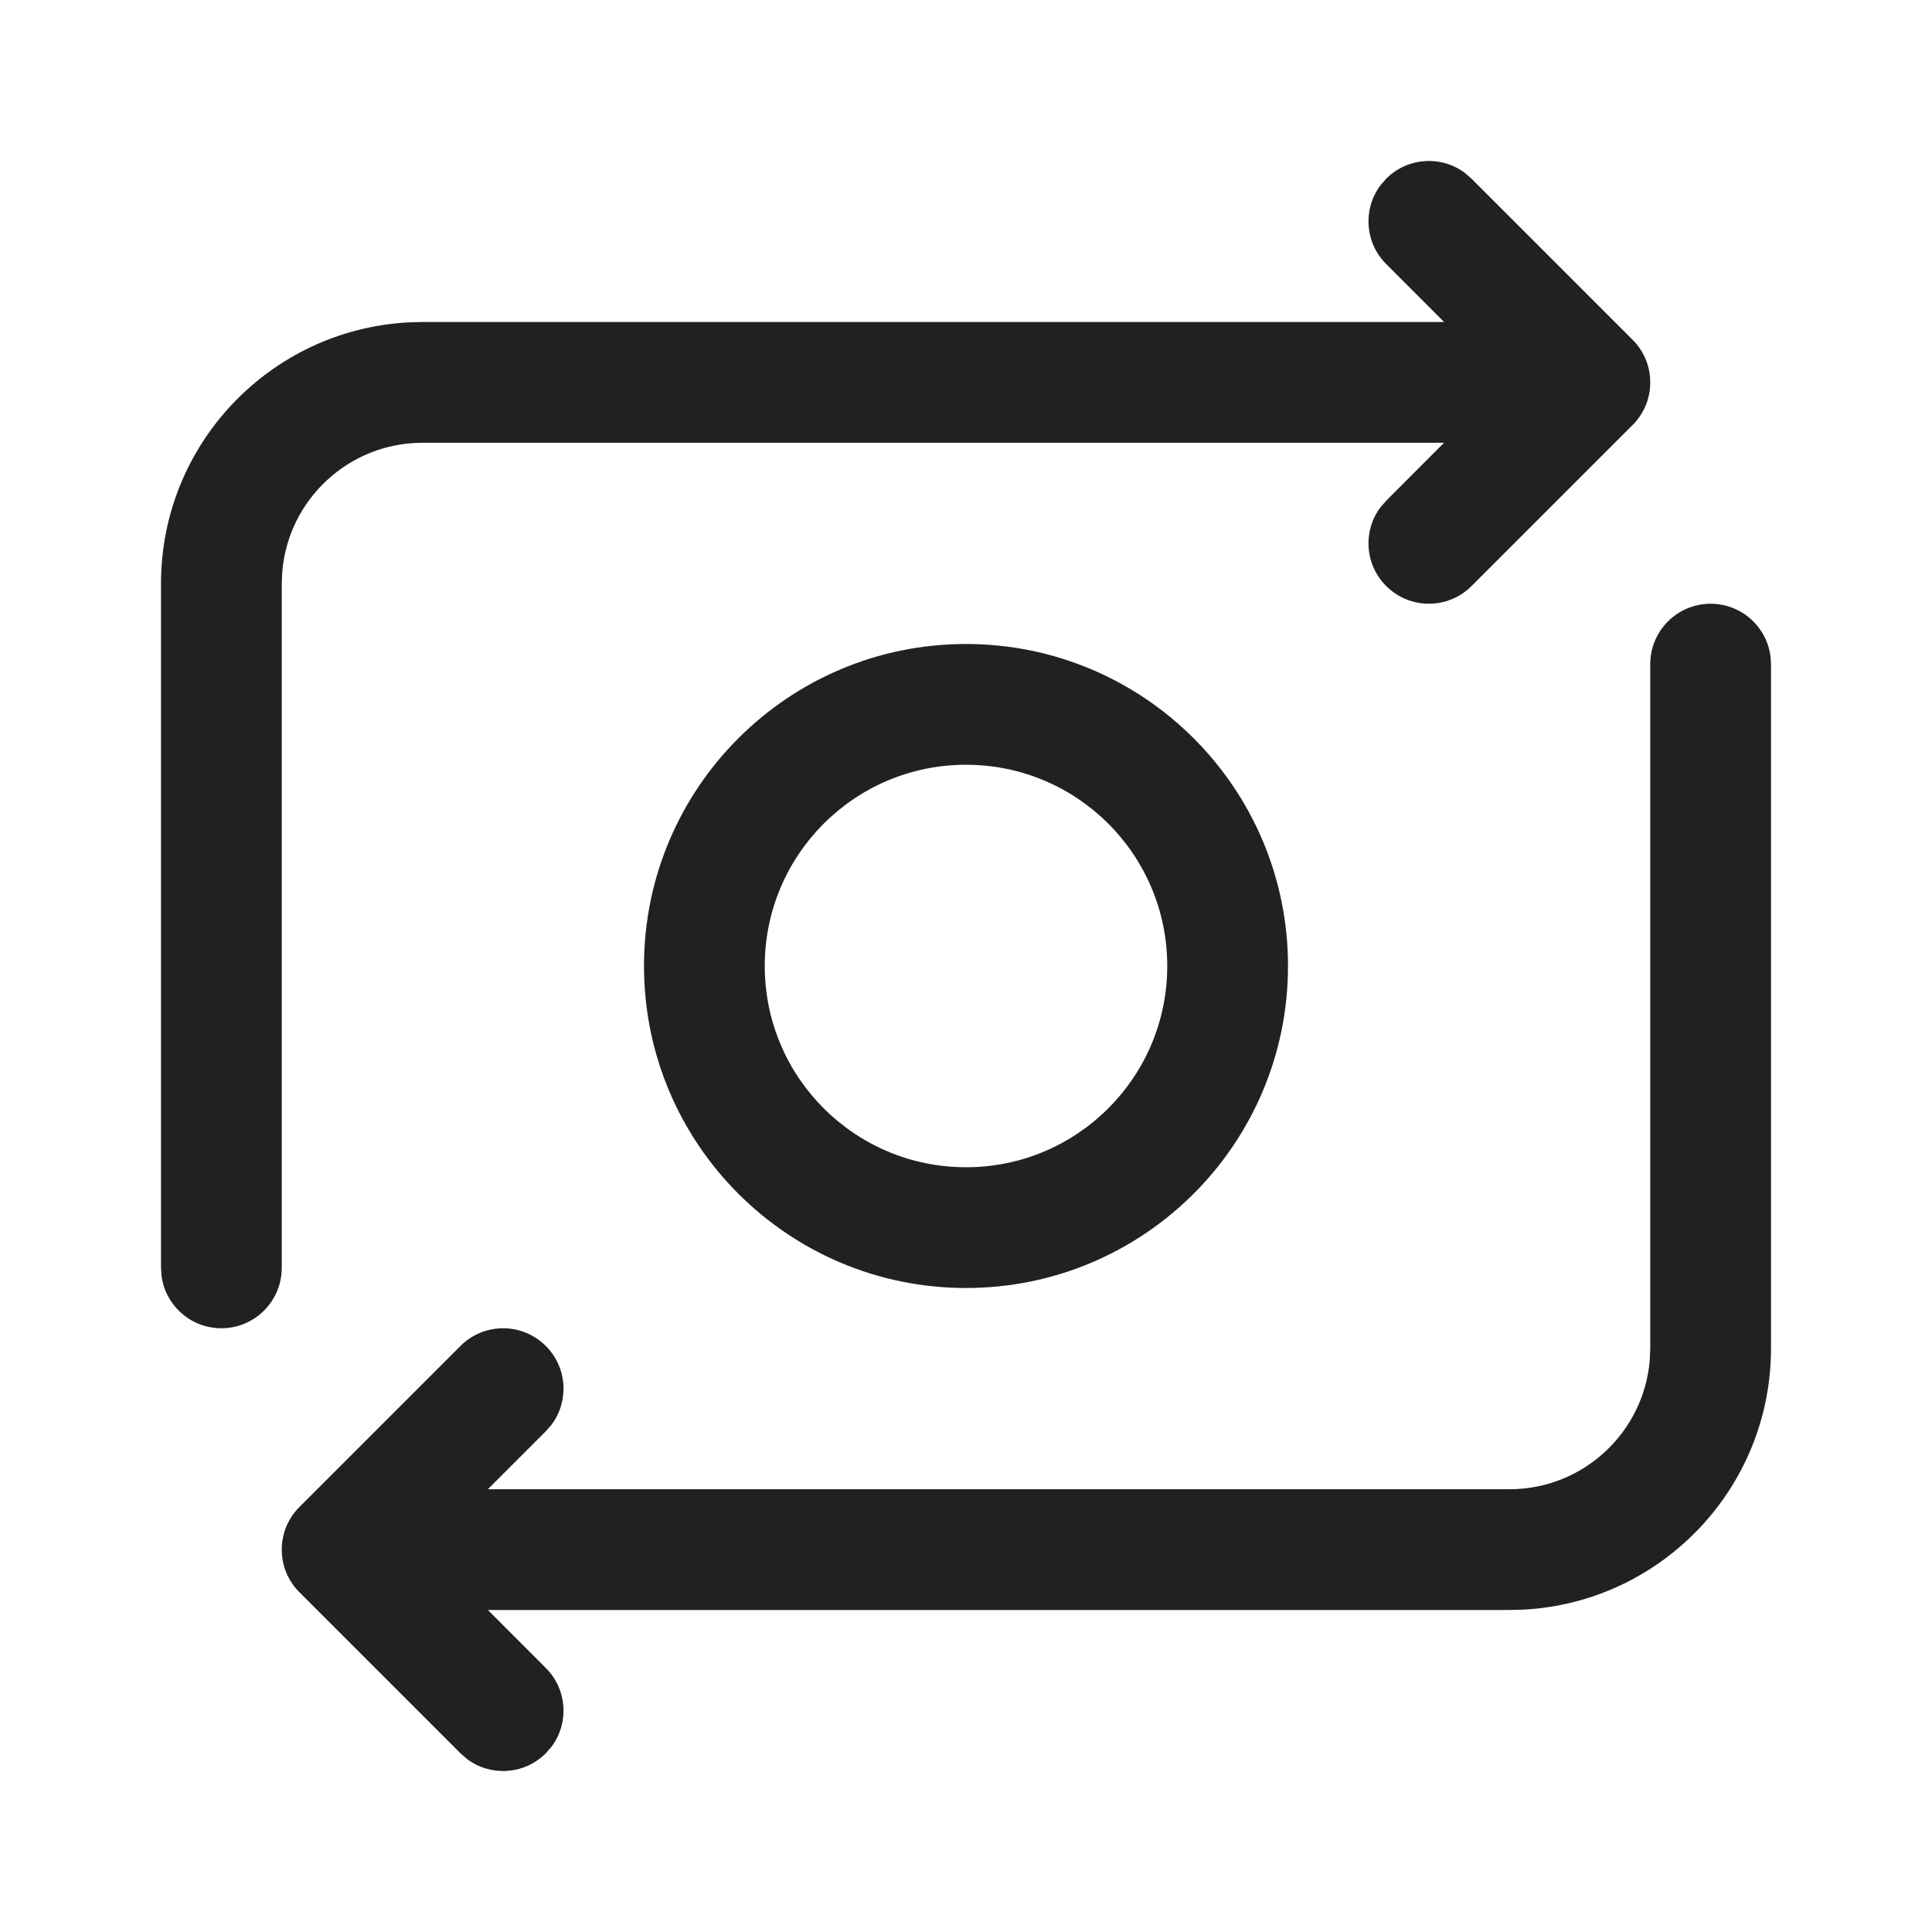 <?xml version="1.0" encoding="UTF-8"?>
<svg width="800px" height="800px" viewBox="0 0 24 24" version="1.1" xmlns="http://www.w3.org/2000/svg" xmlns:xlink="http://www.w3.org/1999/xlink">
    <!-- Uploaded to: SVG Repo, www.svgrepo.com, Generator: SVG Repo Mixer Tools -->
    <title>ic_fluent_camera_switch_24_regular</title>
    <desc>Created with Sketch.</desc>
    <g id="🔍-Product-Icons" stroke="none" stroke-width="1" fill="none" fill-rule="evenodd">
        <g id="ic_fluent_camera_switch_24_regular" fill="#212121" fill-rule="nonzero">
            <path d="M21.25,7.5 C21.63,7.5 21.943,7.782 21.993,8.148 L22,8.25 L22,16.75 C22,18.483 20.644,19.899 18.934,19.995 L18.75,20 L6.061,20 L6.78,20.72 C7.047,20.986 7.071,21.403 6.853,21.696 L6.78,21.78 C6.514,22.047 6.097,22.071 5.804,21.853 L5.72,21.78 L3.72,19.78 L3.656,19.708 C3.654,19.705 3.651,19.702 3.649,19.699 L3.72,19.78 C3.683,19.743 3.65,19.703 3.623,19.661 C3.609,19.641 3.597,19.62 3.586,19.598 C3.581,19.589 3.576,19.581 3.572,19.572 C3.56,19.545 3.548,19.517 3.538,19.487 C3.536,19.48 3.534,19.474 3.532,19.468 C3.511,19.4 3.5,19.326 3.5,19.25 C3.5,19.212 3.503,19.174 3.508,19.137 C3.51,19.125 3.512,19.114 3.515,19.102 C3.52,19.077 3.526,19.053 3.533,19.029 C3.537,19.017 3.541,19.005 3.545,18.993 C3.554,18.97 3.563,18.948 3.573,18.926 C3.579,18.915 3.585,18.903 3.592,18.89 C3.605,18.866 3.619,18.844 3.634,18.822 C3.638,18.816 3.643,18.81 3.647,18.804 C3.672,18.771 3.695,18.744 3.72,18.72 L5.72,16.72 C6.013,16.427 6.487,16.427 6.78,16.72 C7.047,16.986 7.071,17.403 6.853,17.696 L6.78,17.78 L6.06,18.5 L18.75,18.5 C19.668,18.5 20.421,17.793 20.494,16.894 L20.5,16.75 L20.5,8.25 C20.5,7.836 20.836,7.5 21.25,7.5 Z M18.196,2.147 L18.28,2.22 L20.28,4.22 C20.306,4.245 20.329,4.272 20.351,4.301 L20.28,4.22 C20.317,4.257 20.35,4.297 20.377,4.339 C20.391,4.359 20.403,4.38 20.414,4.402 C20.419,4.411 20.424,4.419 20.428,4.428 C20.44,4.455 20.452,4.483 20.462,4.513 C20.464,4.52 20.466,4.526 20.468,4.532 C20.489,4.6 20.5,4.674 20.5,4.75 C20.5,4.788 20.497,4.826 20.492,4.863 C20.49,4.872 20.488,4.882 20.487,4.892 C20.481,4.919 20.475,4.945 20.467,4.971 C20.463,4.983 20.459,4.995 20.455,5.007 C20.446,5.03 20.437,5.052 20.427,5.074 C20.421,5.085 20.415,5.097 20.408,5.11 C20.395,5.134 20.381,5.156 20.366,5.178 C20.362,5.184 20.357,5.19 20.353,5.196 C20.329,5.228 20.308,5.252 20.285,5.276 L20.28,5.28 L18.28,7.28 C17.987,7.573 17.513,7.573 17.22,7.28 C16.953,7.014 16.929,6.597 17.147,6.304 L17.22,6.22 L17.938,5.5 L5.25,5.5 C4.332,5.5 3.579,6.207 3.506,7.106 L3.5,7.25 L3.5,15.75 C3.5,16.164 3.164,16.5 2.75,16.5 C2.37,16.5 2.057,16.218 2.007,15.852 L2,15.75 L2,7.25 C2,5.517 3.356,4.101 5.066,4.005 L5.25,4 L17.939,4 L17.22,3.28 C16.953,3.014 16.929,2.597 17.147,2.304 L17.22,2.22 C17.486,1.953 17.903,1.929 18.196,2.147 Z M12,8 C14.209,8 16,9.791 16,12 C16,14.209 14.209,16 12,16 C9.791,16 8,14.209 8,12 C8,9.791 9.791,8 12,8 Z M12,9.5 C10.619,9.5 9.5,10.619 9.5,12 C9.5,13.381 10.619,14.5 12,14.5 C13.381,14.5 14.5,13.381 14.5,12 C14.5,10.619 13.381,9.5 12,9.5 Z" id="🎨-Color">
</path>
        </g>
    </g>
</svg>